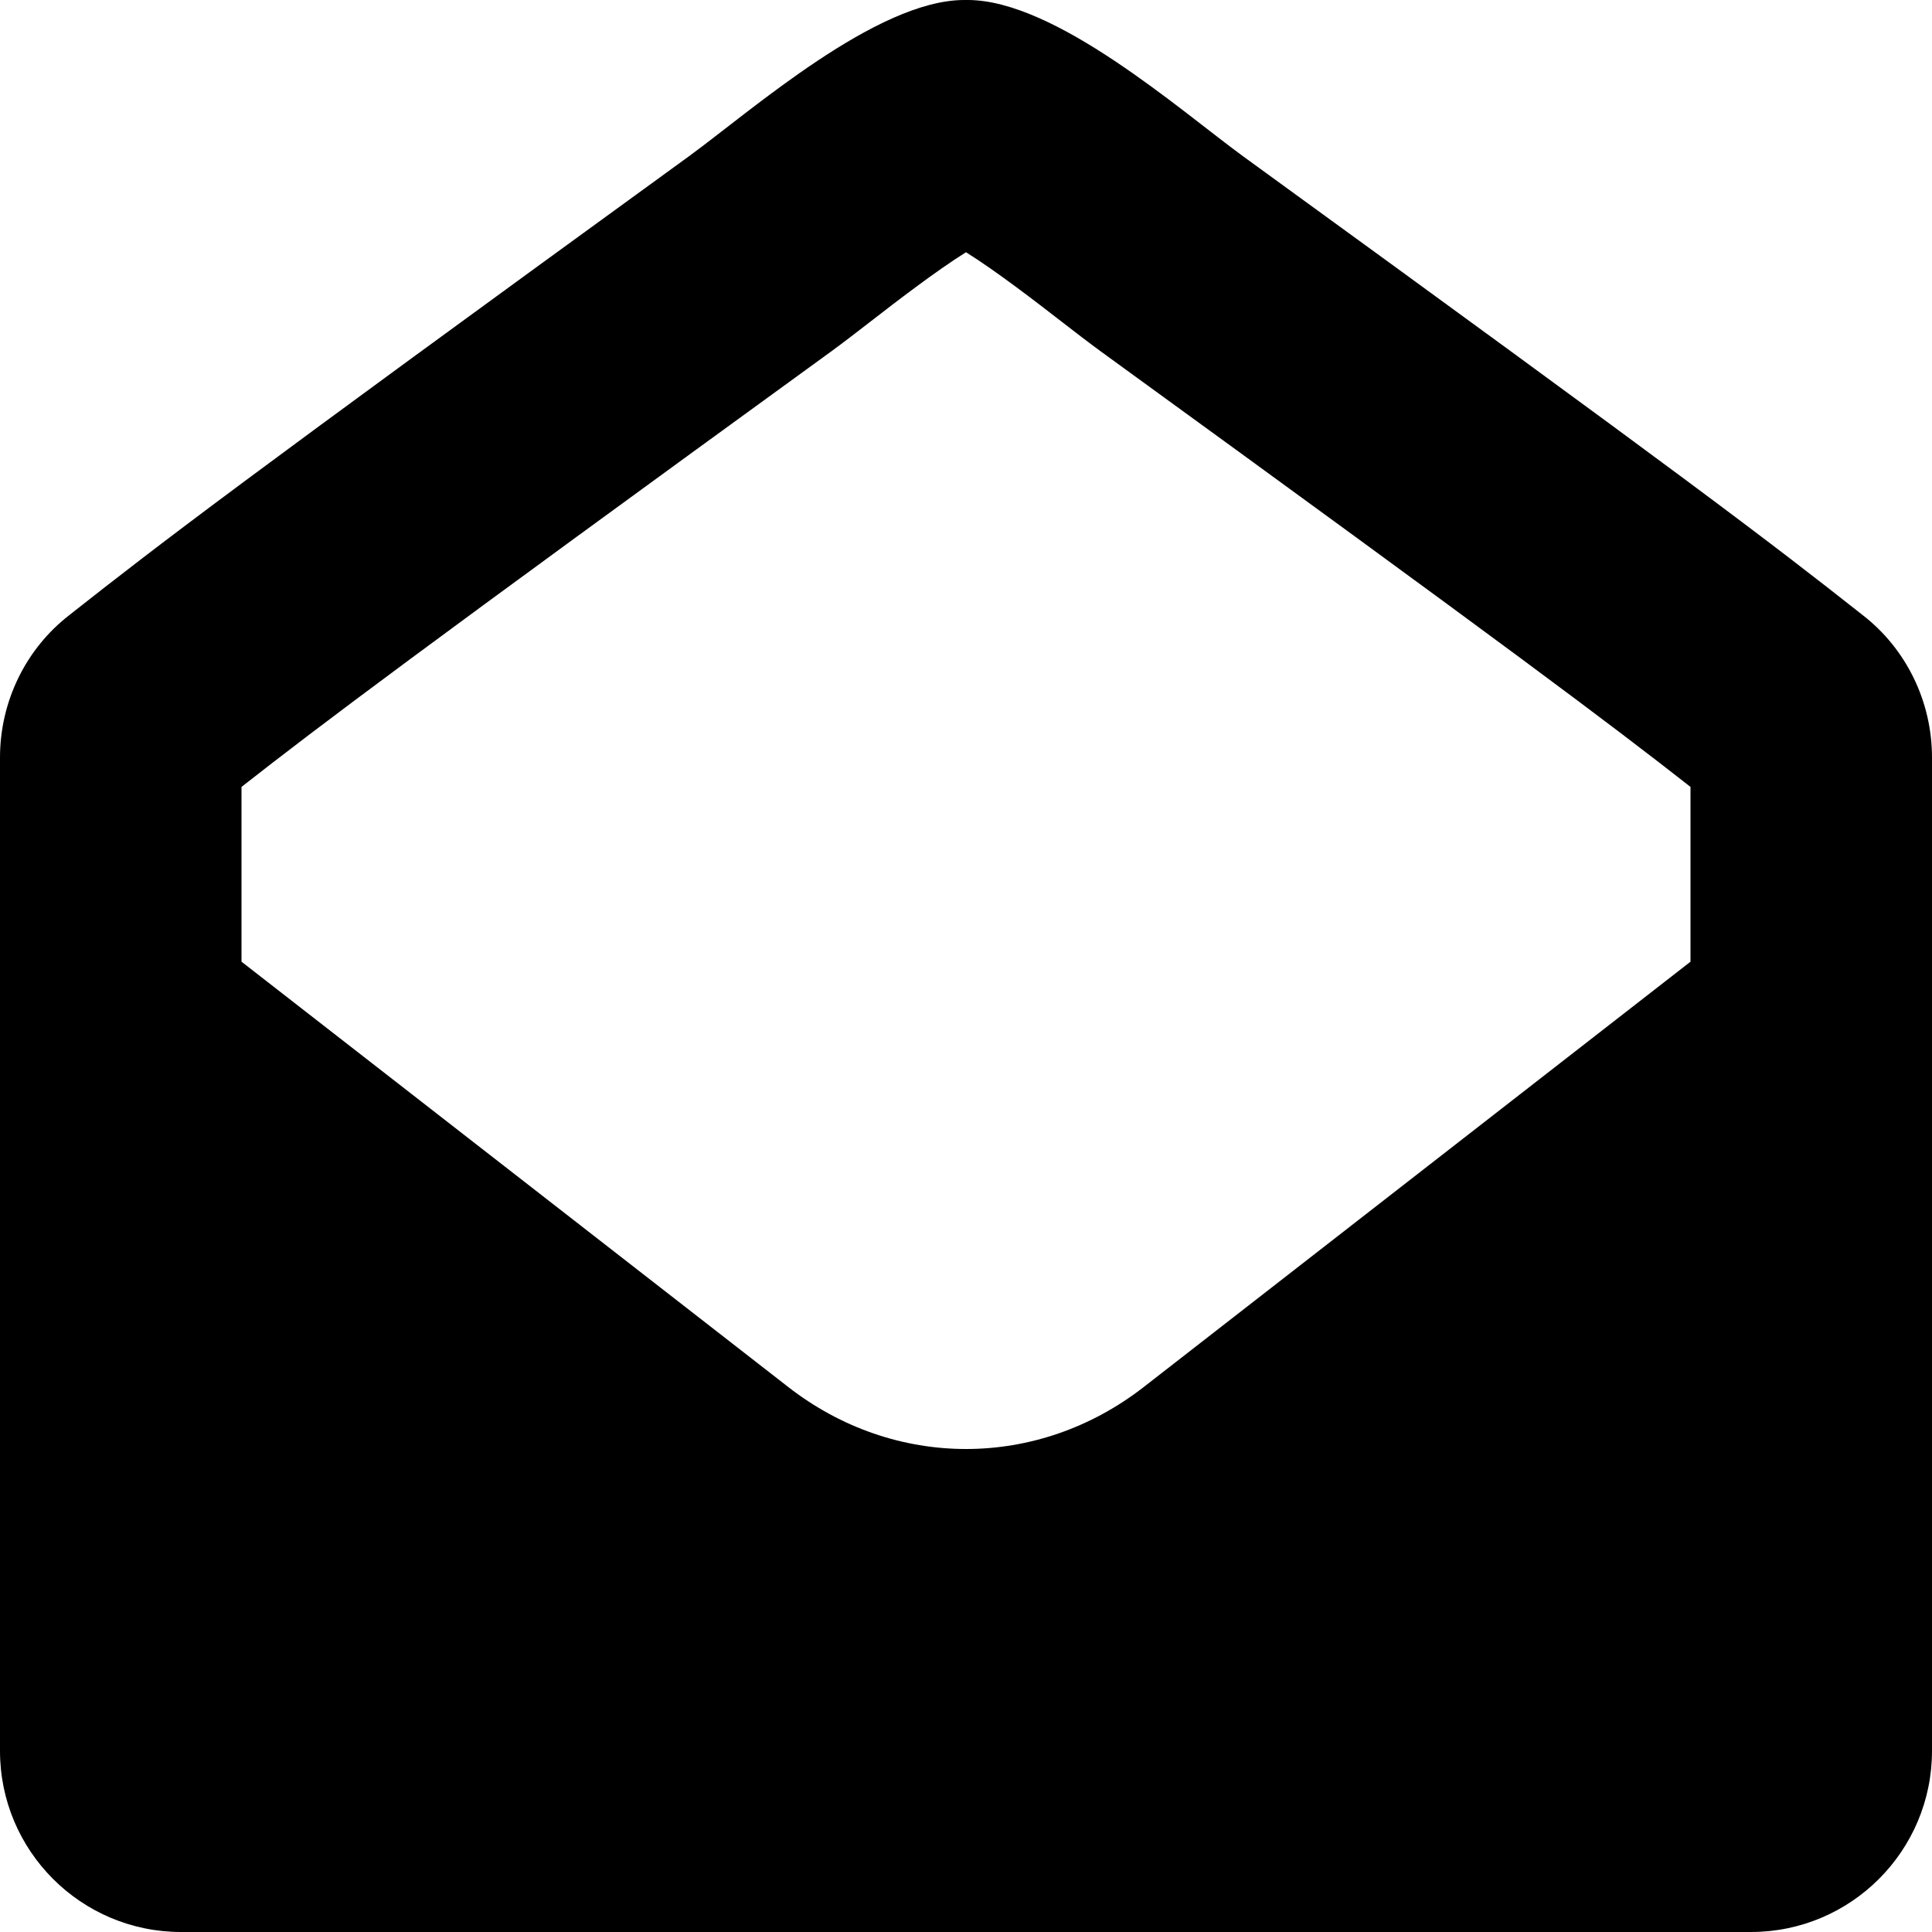 <svg xmlns="http://www.w3.org/2000/svg" viewBox="0 0 512 512"><!-- Font Awesome Pro 6.0.0-alpha2 by @fontawesome - https://fontawesome.com License - https://fontawesome.com/license (Commercial License) --><path d="M493.625 163.003C468.75 143.378 448.125 127.628 329.375 41.379C312.73 29.207 279.672 0 256.441 0C256.293 0 256.145 0.002 256 0.004C255.852 0.002 255.707 0 255.559 0C232.328 0 199.27 29.207 182.625 41.379C63.875 127.628 43.25 143.378 18.375 163.003C6.75 172.003 0 186.003 0 200.752V464C0 490.51 21.492 512 48 512H464C490.508 512 512 490.51 512 464V200.752C512 186.003 505.25 172.003 493.625 163.003ZM303.156 367.532C289.062 378.517 272.531 384.001 256 384.001S222.938 378.517 208.844 367.532L64 254.859V208.539C85.16 191.952 110.477 172.88 220.406 93.038C223.586 90.71 227.297 87.851 231.383 84.685C236.863 80.441 247.793 71.974 256 66.843C264.207 71.974 275.137 80.439 280.613 84.683C284.703 87.849 288.414 90.71 291.766 93.161C400.945 172.46 426.562 191.743 448 208.539V254.859L303.156 367.532Z"/></svg>